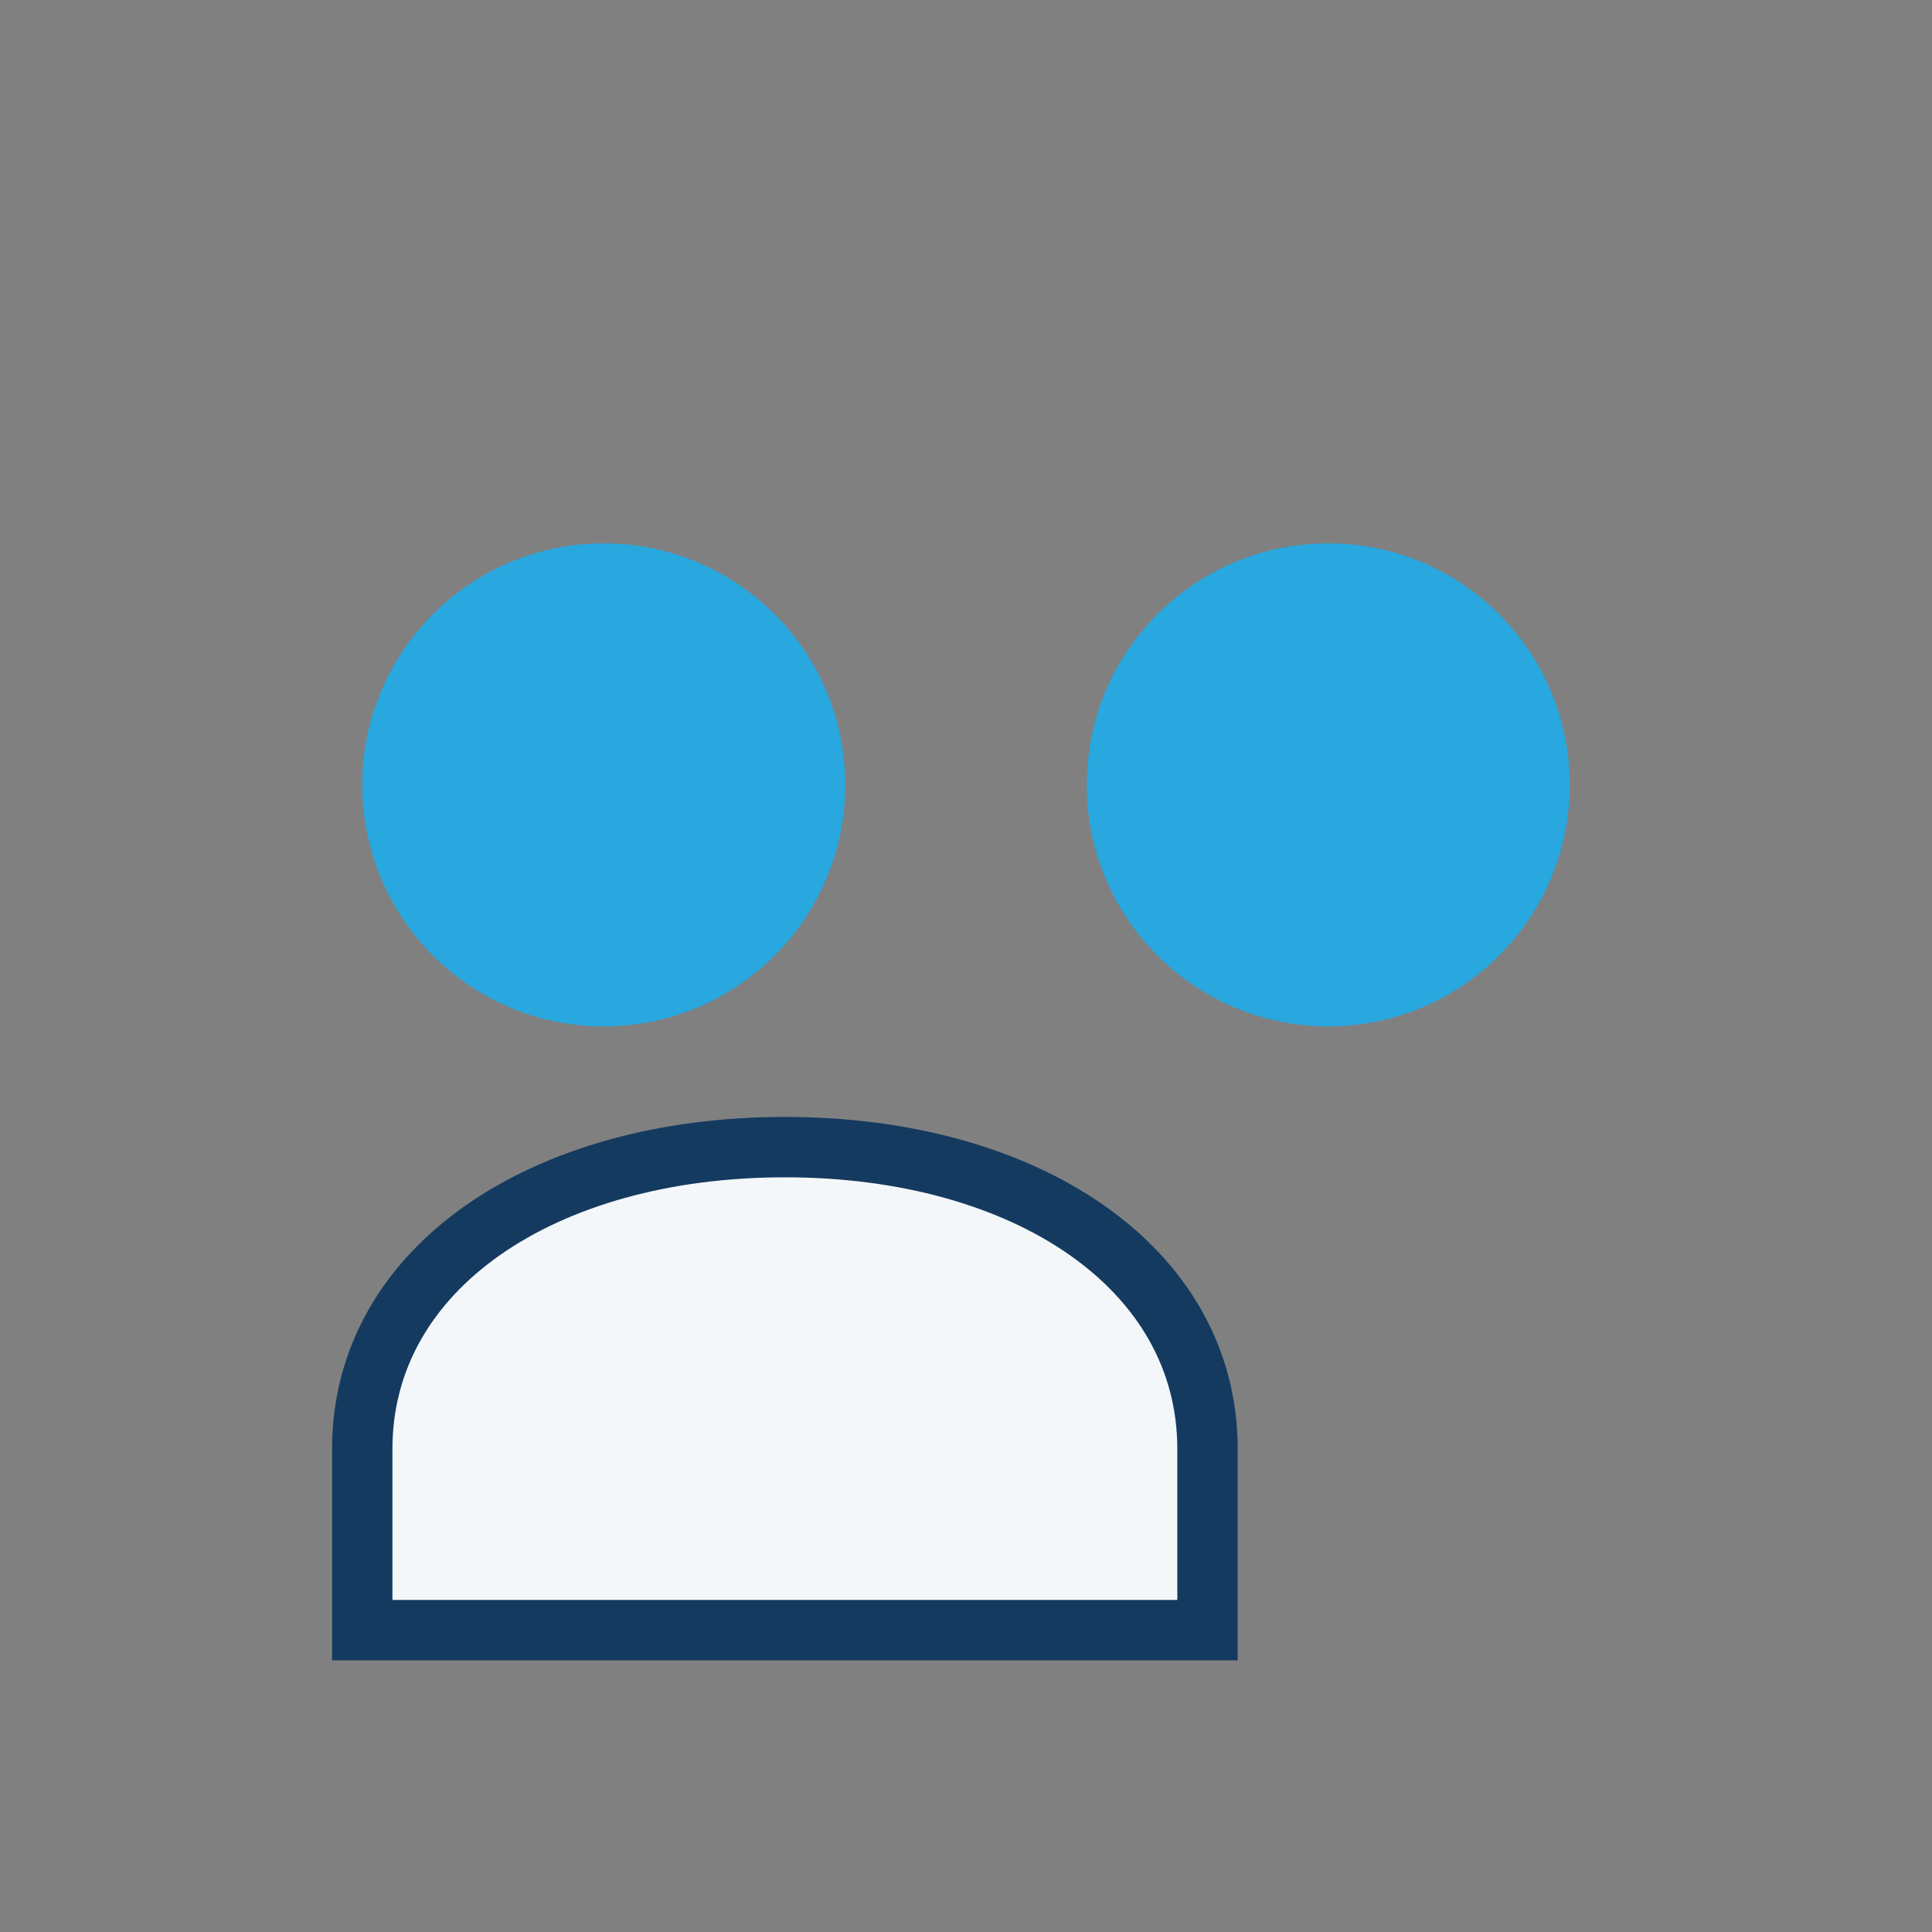 <?xml version="1.0" encoding="UTF-8"?>
<svg xmlns="http://www.w3.org/2000/svg" width="32" height="32" viewBox="0 0 32 32"><rect x="0" y="0" width="32" height="32" fill="#808080" stroke="none"/><circle cx="10" cy="13" r="4" fill="#29A7DF"/><circle cx="22" cy="13" r="4" fill="#29A7DF"/><path d="M6 24c0-3 3-5 7-5h0c4 0 7 2 7 5v3H6z" fill="#F4F7FA" stroke="#143A5F" stroke-width="1"/></svg>